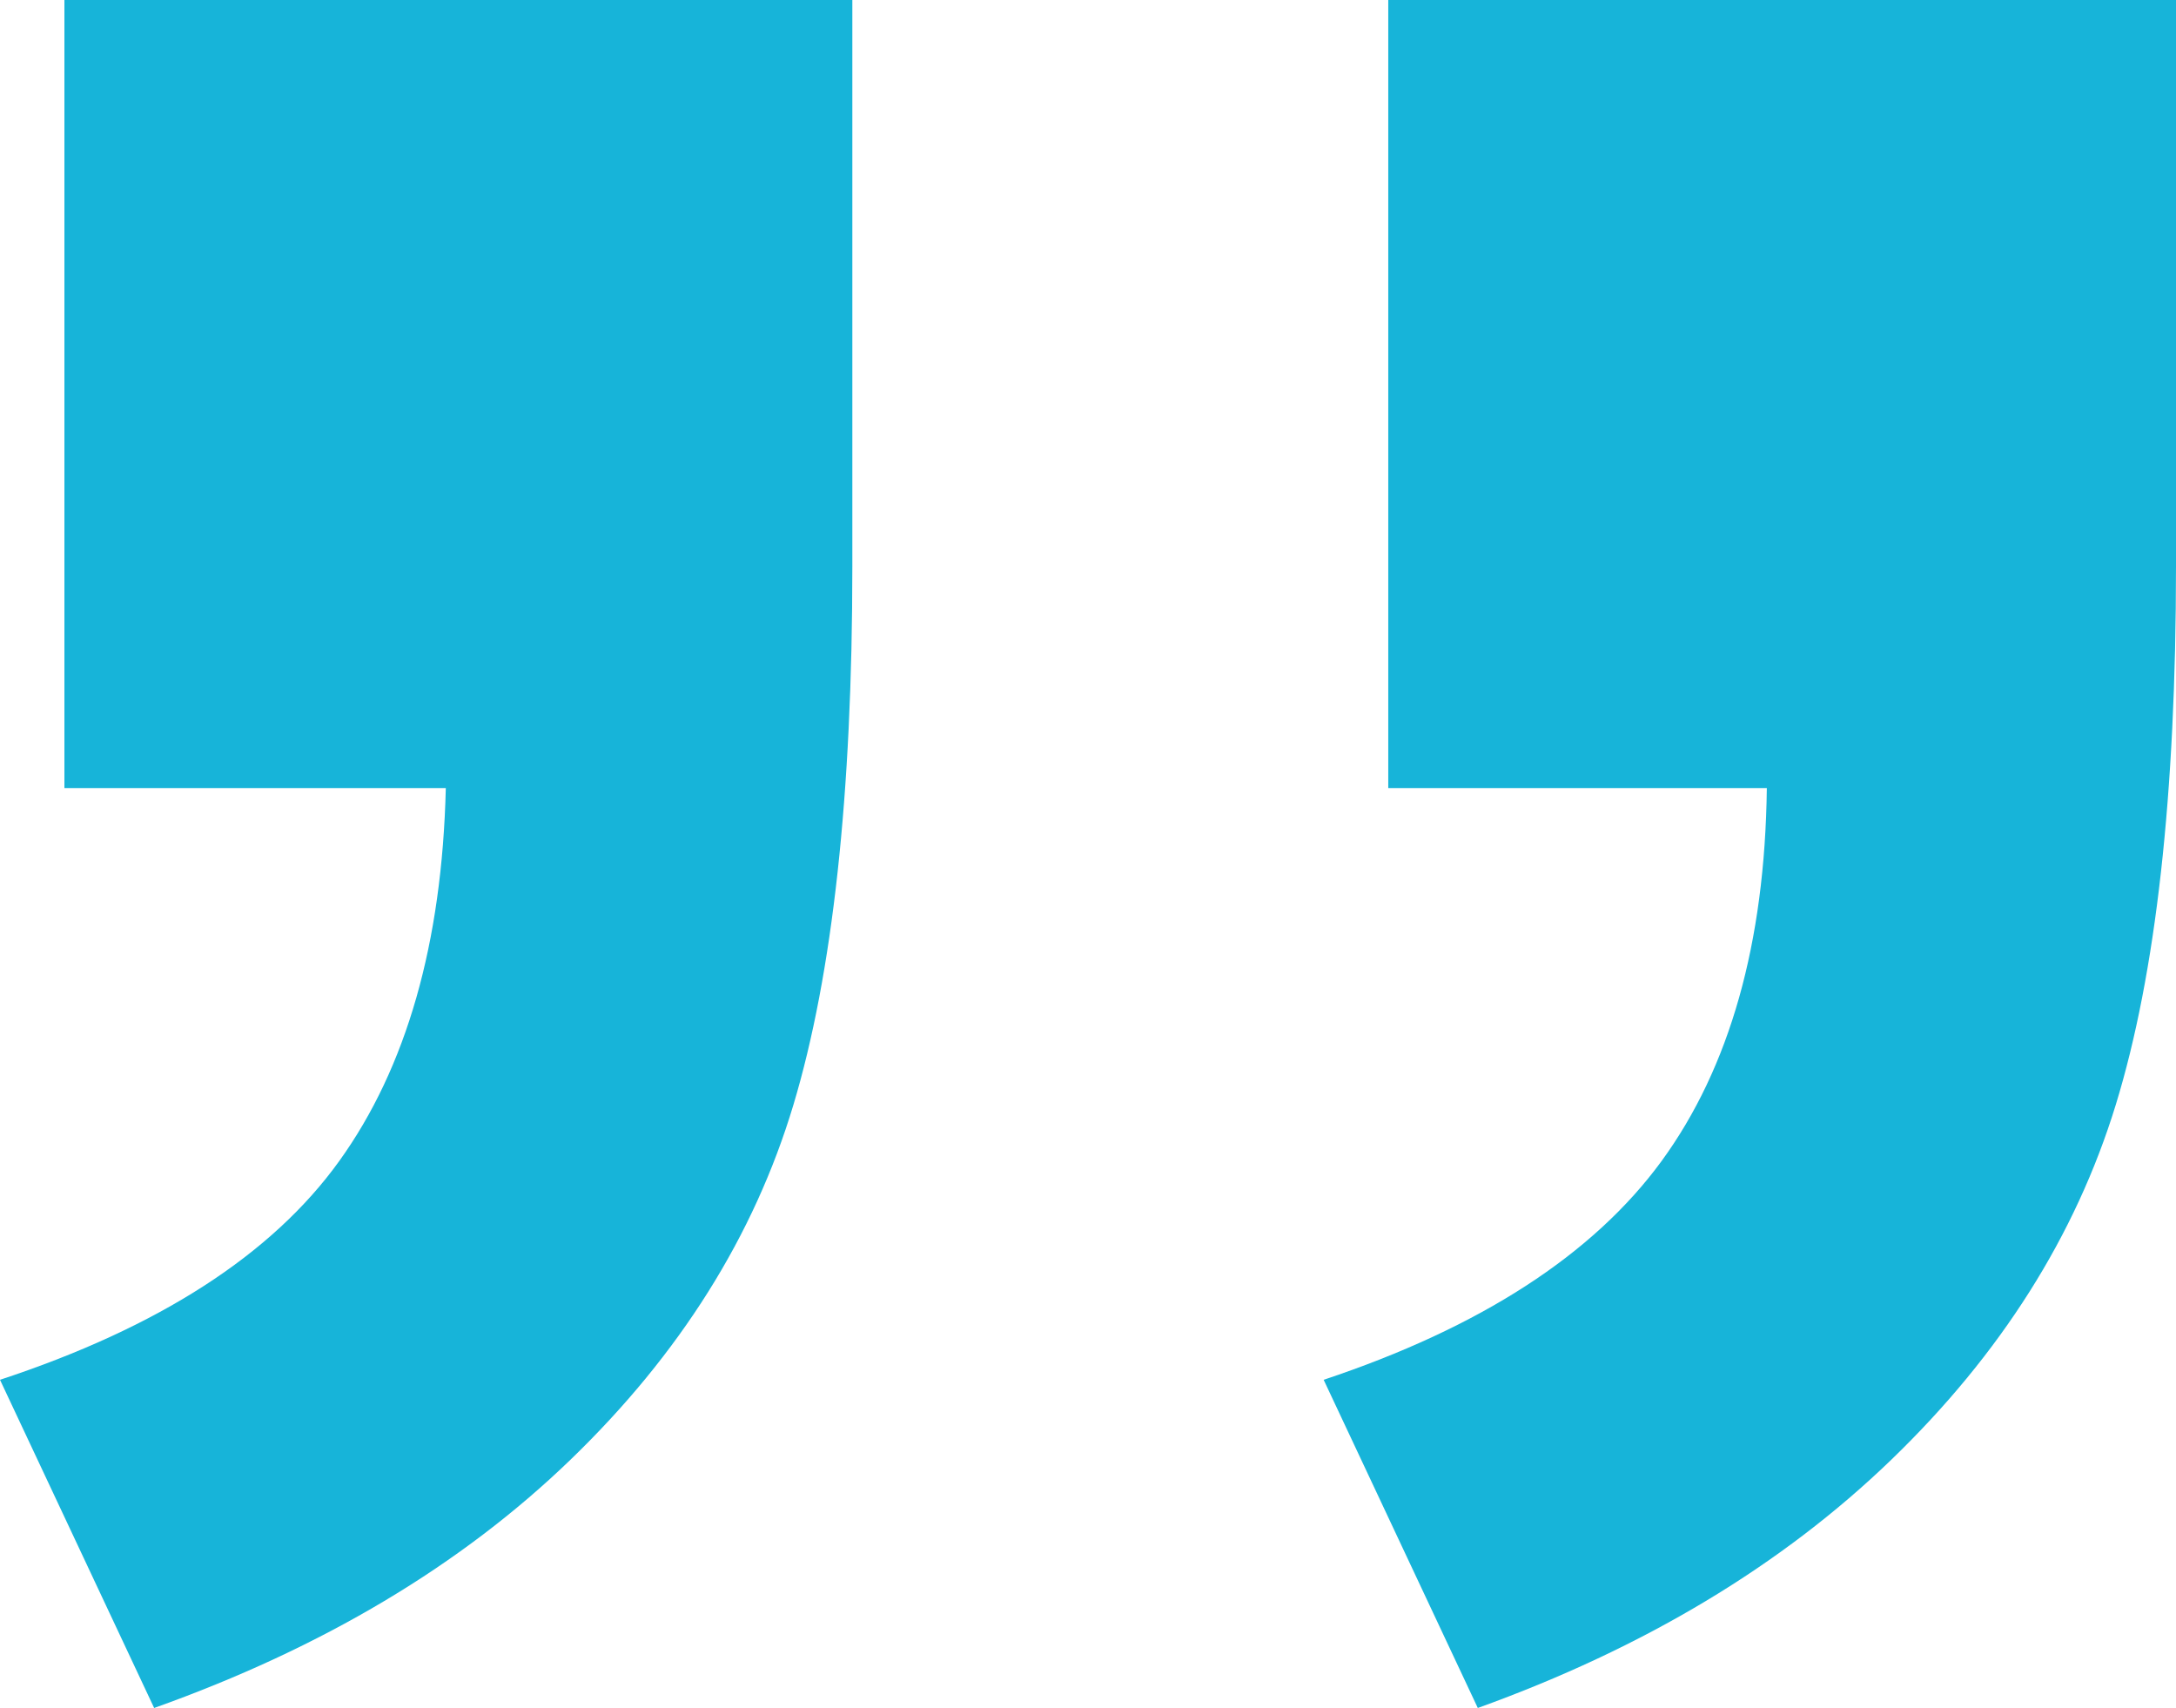 <?xml version="1.0" encoding="UTF-8"?><svg id="Layer_2" xmlns="http://www.w3.org/2000/svg" viewBox="0 0 115.19 90.4"><defs><style>.cls-1{isolation:isolate;}.cls-2{fill:#17b4d9;}</style></defs><g id="Layer_1-2"><g class="cls-1"><path class="cls-2" d="M3.41,0H45.12V29.98c0,12.07-1.04,21.57-3.12,28.5-2.08,6.93-6.01,13.19-11.8,18.78-5.79,5.59-13.14,9.97-22.04,13.14L0,73.03c8.41-2.77,14.4-6.63,17.96-11.58,3.56-4.95,5.44-11.53,5.64-19.74H3.41V0ZM73.48,0h41.71V29.98c0,12.07-1.06,21.57-3.19,28.5-2.13,6.93-6.09,13.19-11.88,18.78-5.79,5.59-13.09,9.97-21.89,13.14l-8.16-17.37c8.31-2.77,14.27-6.63,17.89-11.58,3.61-4.95,5.47-11.53,5.57-19.74h-20.04V0Z"/></g></g></svg>